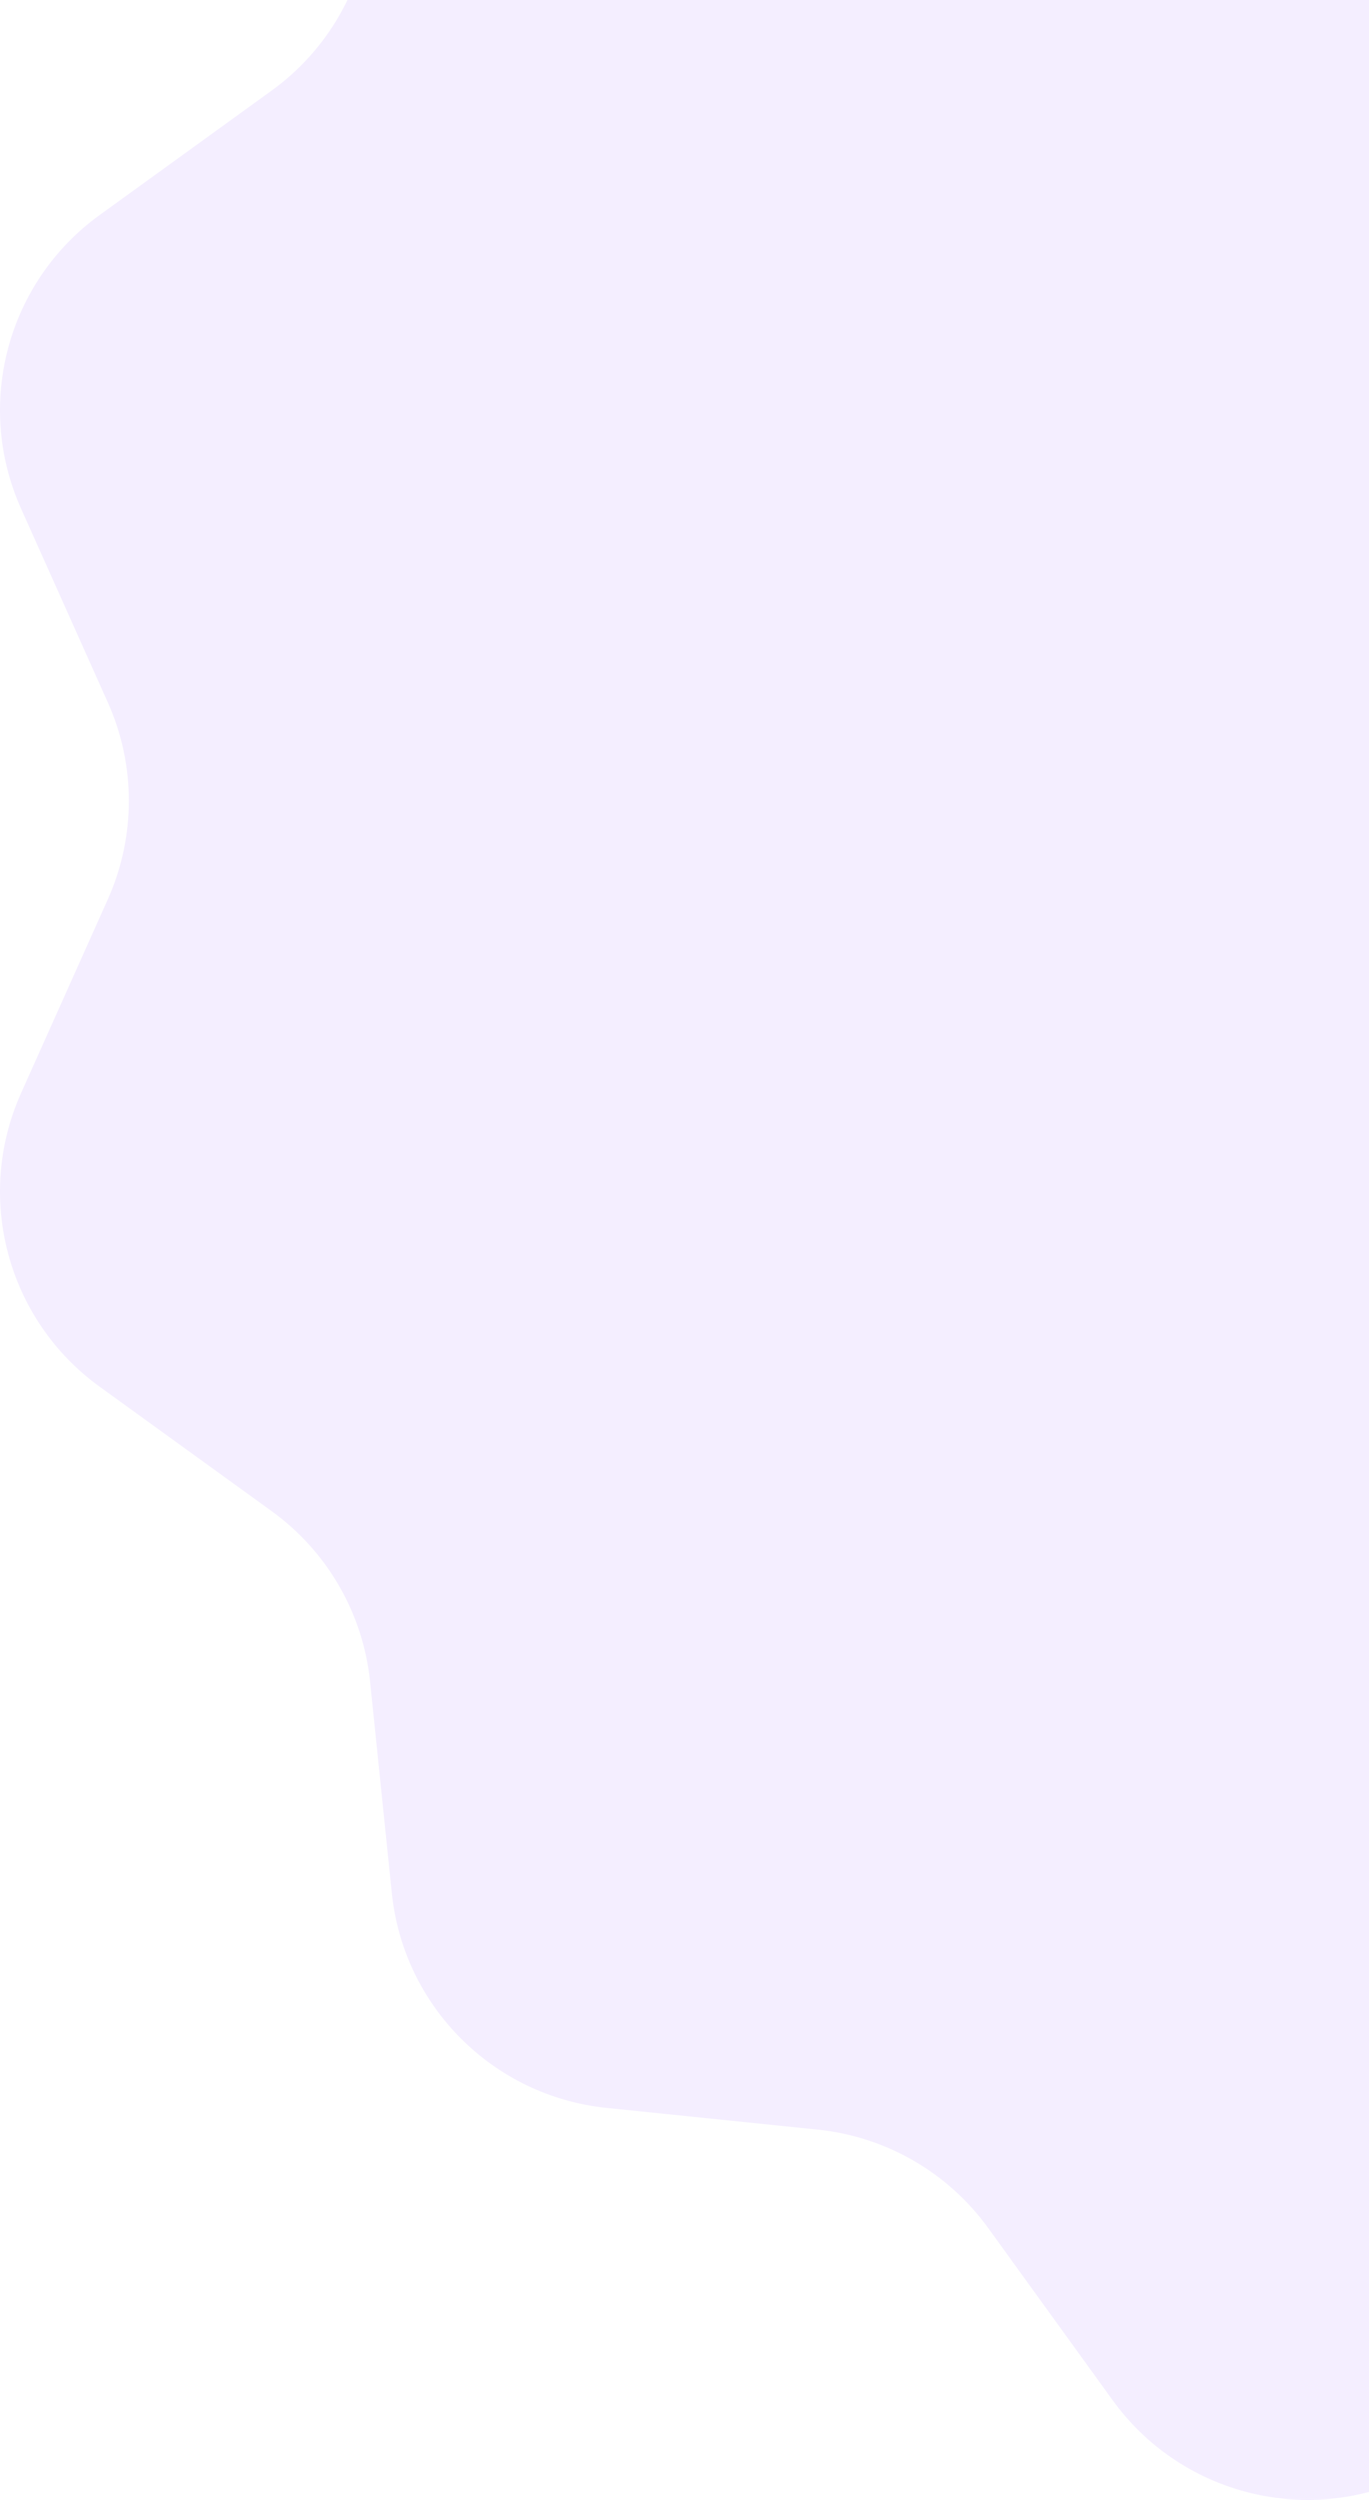 <svg width="183" height="334" viewBox="0 0 183 334" fill="none" xmlns="http://www.w3.org/2000/svg">
<path opacity="0.1" d="M148.727 -106.678C157.659 -119.03 174.034 -123.418 187.946 -117.187L213.849 -105.585C222.216 -101.838 231.784 -101.838 240.15 -105.585L266.053 -117.187C279.965 -123.418 296.34 -119.03 305.272 -106.678L321.903 -83.679C327.275 -76.251 335.561 -71.467 344.68 -70.529L372.914 -67.625C388.077 -66.066 400.065 -54.078 401.625 -38.914L404.528 -10.681C405.466 -1.562 410.25 6.725 417.678 12.096L440.677 28.727C453.029 37.66 457.417 54.035 451.186 67.946L439.585 93.849C435.837 102.216 435.837 111.784 439.585 120.15L451.186 146.053C457.417 159.965 453.029 176.34 440.677 185.272L417.678 201.903C410.25 207.275 405.466 215.561 404.528 224.68L401.625 252.914C400.065 268.077 388.077 280.065 372.914 281.625L344.68 284.528C335.561 285.466 327.275 290.25 321.903 297.678L305.272 320.677C296.34 333.029 279.965 337.417 266.053 331.186L240.15 319.585C231.784 315.837 222.216 315.837 213.849 319.585L187.946 331.186C174.034 337.417 157.659 333.029 148.727 320.677L132.096 297.678C126.725 290.25 118.438 285.466 109.319 284.528L81.086 281.625C65.922 280.065 53.934 268.077 52.375 252.914L49.471 224.68C48.533 215.561 43.749 207.275 36.321 201.903L13.322 185.272C0.97 176.34 -3.418 159.965 2.813 146.053L14.415 120.15C18.162 111.784 18.162 102.216 14.415 93.849L2.813 67.946C-3.418 54.035 0.97 37.66 13.322 28.727L36.321 12.096C43.749 6.725 48.533 -1.562 49.471 -10.681L52.375 -38.914C53.934 -54.078 65.922 -66.066 81.086 -67.625L109.319 -70.529C118.438 -71.467 126.725 -76.251 132.096 -83.679L148.727 -106.678Z" fill="#8C52FF"/>
</svg>
